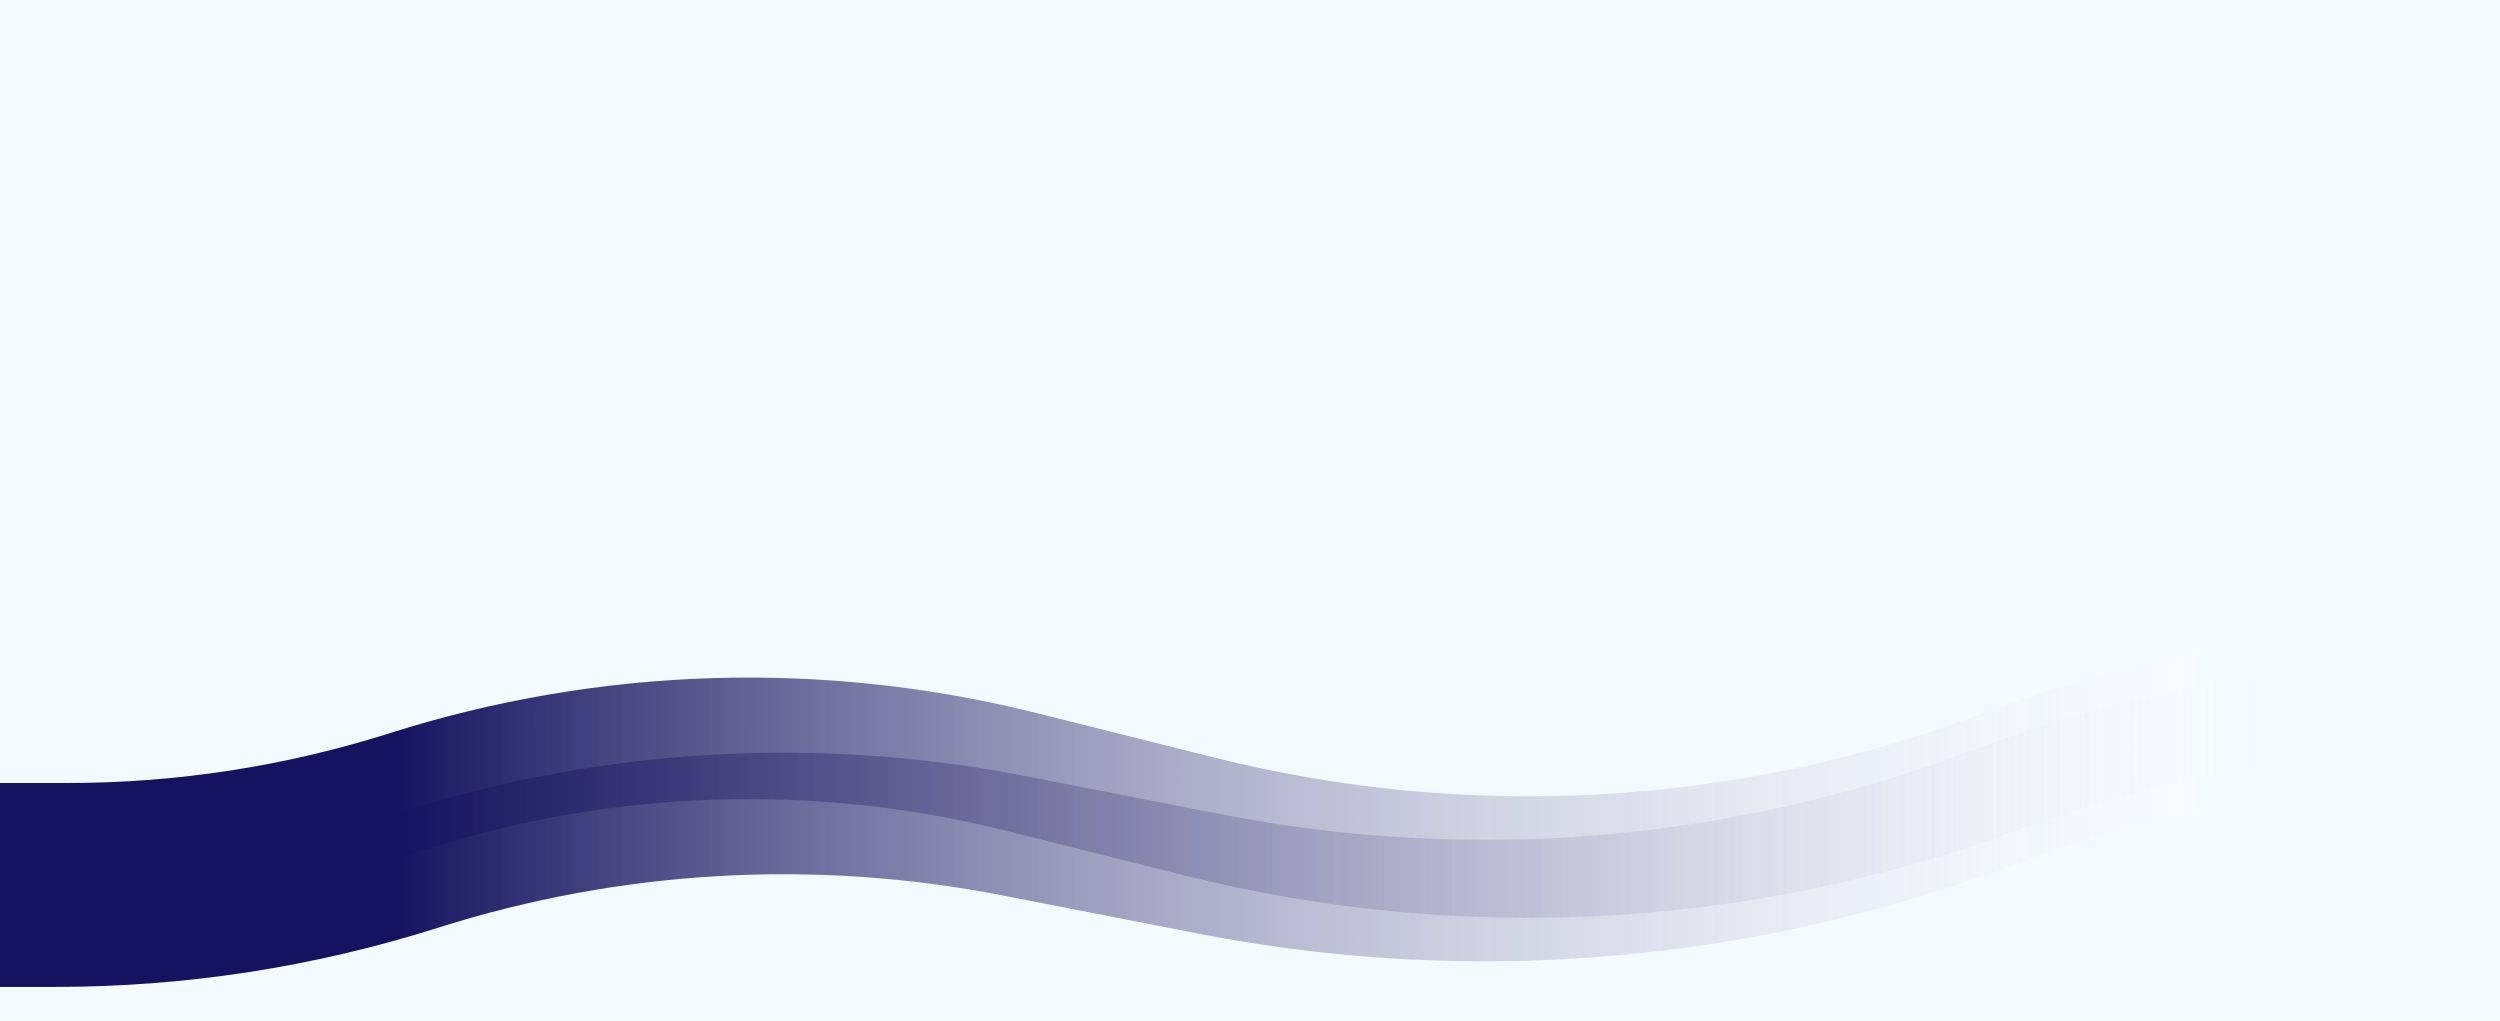 <svg xmlns="http://www.w3.org/2000/svg" width="1440" height="588" viewBox="0 0 1440 588" fill="none"><rect width="1440" height="588" fill="#F4FBFF"></rect><path d="M0 533.454H32.212C103.314 533.454 173.992 522.509 241.763 501.005V501.005C352.412 465.896 470.11 459.151 584.046 481.39L696.944 503.426C846.211 532.561 1000.63 519.907 1143.16 466.86V466.86C1235.31 432.562 1332.85 415 1431.18 415H1440" stroke="url(#paint0_linear_514_477)" stroke-width="70" style="mix-blend-mode:overlay"></path><path d="M0 486H39.122C105.644 486 171.77 475.76 235.177 455.641V455.641C349.734 419.292 472.14 415.506 588.724 444.705L691.184 470.367C843.61 508.544 1004.03 499.641 1151.29 444.832V444.832C1238.07 412.537 1329.91 396 1422.5 396H1440" stroke="url(#paint1_linear_514_477)" stroke-width="70" style="mix-blend-mode:overlay"></path><defs><linearGradient id="paint0_linear_514_477" x1="227.7" y1="425.433" x2="1316.7" y2="425.433" gradientUnits="userSpaceOnUse"><stop stop-color="#15135F"></stop><stop offset="1" stop-color="white" stop-opacity="0"></stop></linearGradient><linearGradient id="paint1_linear_514_477" x1="227.7" y1="406.433" x2="1316.7" y2="406.433" gradientUnits="userSpaceOnUse"><stop stop-color="#15135F"></stop><stop offset="1" stop-color="white" stop-opacity="0"></stop></linearGradient></defs></svg>